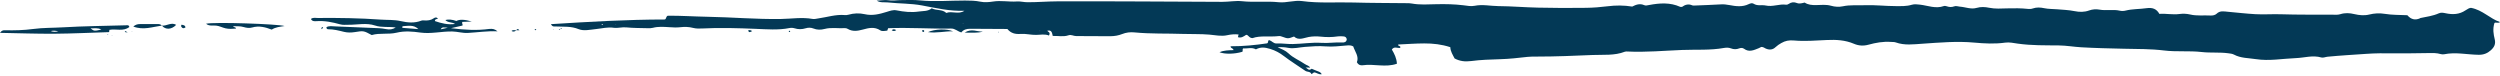 <svg width="1920" height="58" viewBox="0 0 1920 58" fill="none" xmlns="http://www.w3.org/2000/svg">
<path d="M1897.72 6.029C1896.58 6.009 1894.95 6.969 1893.51 7.939C1888.8 11.129 1883.66 11.329 1878.36 10.199C1876.52 9.809 1874.77 9.439 1873.04 10.219C1868.53 12.249 1863.65 12.849 1858.87 13.849L1858.57 14.049C1854.82 15.729 1851.67 14.879 1849.04 11.899L1848.8 11.689C1843 11.399 1837.21 11.579 1831.4 10.619C1827.54 9.979 1823.52 10.179 1819.5 11.179C1815.84 12.089 1811.88 11.719 1808.14 10.829C1804.52 9.959 1800.98 9.749 1797.4 10.889C1795.45 11.509 1793.43 11.289 1791.43 11.279C1778.17 11.219 1764.91 11.369 1751.66 10.949C1745.14 10.749 1738.64 11.249 1732.15 10.889C1725.1 10.499 1718.07 9.659 1711.03 9.039C1708.01 8.779 1704.99 7.979 1702.35 10.559C1701.28 11.599 1699.4 12.019 1697.73 11.919C1692.48 11.609 1687.21 12.379 1681.97 11.119C1679.38 10.499 1676.49 10.399 1673.84 10.759C1668.72 11.449 1663.71 10.309 1658.37 10.629C1656.27 6.799 1653.04 5.639 1648.62 6.279C1643.26 7.069 1637.77 6.799 1632.45 8.129C1631.08 8.469 1629.47 8.559 1628.11 8.229C1622.95 7.019 1617.69 8.349 1612.5 7.409C1609.88 6.929 1607.09 7.069 1604.42 8.039C1600.76 9.369 1597.07 9.329 1593.17 8.539C1588.76 7.649 1584.18 7.499 1579.67 7.119C1576.42 6.849 1573.15 6.969 1569.9 6.279C1567.08 5.679 1564.12 5.479 1561.27 6.479C1560.05 6.909 1558.79 6.969 1557.51 6.839C1552.2 6.269 1546.92 6.279 1541.56 6.429C1537.01 6.549 1532.3 6.919 1527.66 5.959C1524.52 5.309 1521.31 5.099 1517.98 6.079C1513.71 7.339 1509.41 5.379 1505.1 5.099C1503.69 5.009 1502.31 4.319 1500.86 4.879C1498.89 5.629 1496.96 5.489 1495 4.799C1494.35 4.569 1493.48 4.429 1492.87 4.649C1486.63 6.899 1480.69 4.299 1474.65 3.579C1472.44 3.319 1470.27 3.049 1468.18 3.679C1464.14 4.899 1460.14 4.689 1455.94 4.689C1447.99 4.699 1440.09 3.699 1432.14 4.009C1426.53 4.229 1420.94 3.619 1415.32 4.829C1412.41 5.459 1409.2 5.279 1406.14 4.399C1402.42 3.329 1398.54 3.849 1394.74 3.899C1391.57 3.949 1388.57 3.709 1385.98 1.969C1383.88 2.449 1381.98 3.119 1379.96 2.299C1377.8 1.429 1375.72 1.609 1373.76 2.989C1373.21 3.379 1372.37 3.699 1371.73 3.609C1366.49 2.859 1361.5 5.449 1356.04 4.229C1353.11 3.569 1349.74 4.799 1346.75 2.849C1345.74 2.189 1344.25 2.569 1343.06 3.149C1338.2 5.529 1333.16 4.849 1328.15 3.889C1325.99 3.469 1323.9 3.229 1321.68 3.359C1314.89 3.759 1308.09 3.979 1301.29 4.259C1300.75 4.279 1300.14 4.329 1299.68 4.119C1296.67 2.759 1294.03 3.639 1291.83 5.279C1291.13 5.279 1290.71 5.389 1290.41 5.259C1282.64 1.739 1274.61 2.339 1266.54 3.849C1265.27 4.089 1263.92 4.479 1262.78 3.969C1259.38 2.439 1256.4 3.589 1253.56 5.049C1247.12 4.019 1240.91 4.009 1234.52 4.829C1229.18 5.509 1223.69 5.919 1218.28 6.009C1205.9 6.229 1193.51 6.119 1181.13 5.859C1171 5.649 1160.89 4.769 1150.76 4.689C1144.67 4.639 1138.63 3.189 1132.45 4.459C1129.7 5.029 1126.71 4.389 1123.8 4.039C1117 3.209 1110.13 3.079 1103.25 3.229C1096.9 3.359 1090.52 3.859 1084.2 2.699C1082.96 2.469 1081.67 2.449 1080.4 2.439C1066.81 2.279 1053.2 2.329 1039.62 1.929C1026.4 1.539 1013.14 2.619 999.94 0.819C993.96 0.009 988.09 2.339 982.05 1.709C972.69 0.729 963.27 1.939 953.87 0.929C948.9 0.399 943.77 1.439 938.71 1.419C896.46 1.279 854.21 0.879 811.96 1.039C804.38 1.069 796.75 1.739 789.13 1.709C786.41 1.709 783.58 0.949 781.05 1.129C774.92 1.559 768.82 0.219 762.76 1.169C759.48 1.679 756.15 1.939 752.99 1.299C749 0.479 745.05 0.429 741.05 0.419C729.41 0.389 717.84 1.449 706.27 0.269C702.12 -0.151 697.9 0.049 693.71 0.039C687.73 0.019 686.7 0.839 680.77 0.059C679.78 -0.071 676.38 0.329 673.34 0.489C675.97 2.279 679.17 1.569 681.95 1.869C690.77 2.849 699.42 2.569 708.12 4.179C718.78 6.159 729.41 8.719 740.65 8.269C736.18 11.369 731.32 8.219 726.75 9.939C723.63 6.979 719.19 8.289 715.56 6.389C712.55 8.839 709.03 8.349 705.65 8.849C699.79 9.719 694.15 9.059 688.46 7.939C685.85 7.429 683.4 8.389 681.01 9.119C675.45 10.829 670.08 12.269 664 10.879C660.06 9.979 655.68 10.099 651.56 11.309C650.71 11.559 649.75 11.649 648.86 11.569C641.85 10.949 635.24 13.199 628.44 14.149C627.01 14.349 625.5 14.799 624.13 14.549C615.99 13.069 607.85 14.449 599.74 14.579C580.81 14.889 561.95 13.189 543.04 12.869C533.08 12.699 523.09 11.999 513.1 12.059C511.44 12.229 511.93 14.229 510.68 14.969C481.58 14.989 452.56 16.699 423.12 18.549C424.33 20.849 425.74 20.269 426.89 20.329C432.78 20.649 438.55 19.969 444.48 22.409C448.29 23.979 453.45 22.759 457.96 22.299C462.41 21.839 466.65 20.649 471.35 21.329C474.36 21.769 477.67 20.709 480.99 21.029C486.49 21.569 492.06 21.519 497.6 21.659C498.86 21.689 500.19 21.689 501.39 21.369C505.53 20.269 509.73 20.609 513.88 20.869C516.77 21.049 519.57 21.249 522.49 20.899C525.71 20.519 529.05 20.579 532.26 21.419C534.6 22.029 536.96 21.989 539.32 21.869C553 21.159 566.66 21.599 580.34 22.149C588.98 22.489 597.76 23.259 606.41 21.529C607.61 21.289 609.02 21.359 610.18 21.719C613.08 22.629 615.86 22.609 618.75 21.719C620.69 21.119 622.78 21.109 624.66 21.869C627.51 23.029 630.44 22.989 633.22 22.249C638.45 20.859 643.72 21.959 648.95 21.609C649.62 21.569 650.42 21.799 651 22.149C654.77 24.439 658.7 23.769 662.58 22.719C667.18 21.469 671.61 20.349 676.09 23.309C677.56 24.279 679.63 23.659 681.43 23.519C681.65 22.909 681.85 22.329 682.09 21.669C698.21 20.979 714.35 22.229 730.5 21.929C733.58 21.869 735.37 24.129 738.32 24.899C739.87 22.779 742.3 22.079 745.06 22.099C754.53 22.169 763.99 22.209 773.65 22.259C776.32 25.449 779.47 26.399 784.01 26.049C787.74 25.759 791.8 26.889 795.8 26.799C799.18 26.729 802.57 25.999 805.59 27.279C807.03 24.849 805.04 24.559 804.23 23.649C807.82 22.679 807.97 25.369 808.51 27.609C812.68 27.449 816.71 28.429 820.58 27.109C822.73 26.379 824.44 27.699 826.44 27.689C835.36 27.639 844.29 27.919 853.2 27.799C856.05 27.759 859.06 27.239 861.68 26.189C864.86 24.909 868.04 24.559 871.29 24.879C883.7 26.099 896.16 25.599 908.59 26.049C915.32 26.289 922.08 26.009 928.77 26.579C933.39 26.979 937.97 28.079 942.57 27.029C945.46 26.369 948.3 26.179 951.22 26.459C951.08 27.069 950.95 27.659 950.74 28.559C953.31 29.379 955.14 27.999 957.04 26.749C958.91 26.749 959.11 29.229 961.94 29.269C967.92 27.109 975.19 28.549 982.27 27.699C983.11 27.599 984.05 27.939 984.88 28.239C989.15 29.769 989.15 29.789 993.81 28.059C997.28 31.339 1001.36 29.079 1005.08 28.409C1008.17 27.849 1011.29 27.819 1014.15 28.129C1018.69 28.629 1023.07 28.619 1027.54 27.939C1028.96 27.719 1030.45 27.859 1031.9 27.969C1033.36 28.069 1034.2 28.909 1034.32 30.379C1033.93 32.399 1032.35 32.739 1030.62 32.639C1025.41 32.329 1020.26 33.279 1014.98 32.919C1007.59 32.419 1000.14 33.699 992.69 33.829C988.51 33.899 984.41 33.169 980.23 33.369C978.13 33.469 976.79 31.499 974.97 30.879C973.24 30.879 974.55 32.369 973.2 33.279C964.36 34.609 954.78 35.589 945.11 35.539C945.03 37.339 946.96 36.699 947.36 38.489C943.67 38.609 939.93 38.589 936.58 40.119C940.65 41.709 948.06 41.589 954.01 39.799C954.91 39.149 953.77 38.089 954.8 37.149C957.89 37.509 961.31 36.069 964.54 37.909C968.25 35.949 971.39 36.319 975.43 37.549C979.57 38.809 982.76 40.569 986.05 43.089C991.3 47.109 997.01 50.579 1002.45 54.379C1003.98 55.449 1006.42 54.689 1007.23 56.959C1007.95 56.449 1008.53 56.039 1009.15 55.599C1011.11 55.599 1012.62 57.449 1015.12 56.979C1014.27 55.339 1012.75 54.999 1011.37 54.459C1010.02 53.929 1008.7 53.349 1007.37 52.799L1006.99 53.049C1005.07 54.469 1004.12 52.569 1002.82 51.889C1002.77 51.769 1002.72 51.659 1002.67 51.539C1002.73 51.649 1002.79 51.759 1002.85 51.859C1003.94 51.879 1005.02 51.889 1006.11 51.909L1006.14 51.879C1005.27 50.359 1003.47 50.129 1002.16 49.219C998.04 46.349 993.23 44.529 989.54 40.969C987.25 38.759 984.14 37.619 981.19 36.299C984 36.079 986.64 36.209 989.36 36.749C993.63 37.599 997.95 36.319 1002.24 36.009C1007.47 35.639 1012.58 35.169 1017.9 35.619C1023.45 36.099 1029.12 35.329 1034.72 34.889C1036.24 34.769 1037.59 34.749 1039.28 35.629C1040.55 39.599 1043.87 43.329 1042.09 47.789C1043.29 49.919 1044.93 50.359 1046.57 50.119C1055.21 48.829 1064.16 52.049 1072.84 48.929C1072.56 44.629 1070.91 41.369 1068.94 38.059C1070.57 35.449 1073.13 37.069 1075.24 36.799C1076.49 35.079 1073.1 35.649 1073.88 34.179C1080.53 33.879 1087.15 33.359 1093.82 33.349C1100.58 33.329 1107.15 34.039 1113.84 36.239C1113.93 39.469 1115.73 42.109 1117.13 44.889C1121.18 47.059 1125.22 47.479 1129.8 46.889C1137.15 45.939 1144.61 45.669 1152.03 45.469C1159.12 45.279 1166.12 44.469 1173.14 43.679C1175.66 43.399 1178.23 43.449 1180.77 43.449C1194.9 43.449 1209.02 42.839 1223.11 42.239C1231.32 41.889 1239.89 42.839 1247.88 39.719C1248.52 39.469 1249.32 39.539 1250.05 39.569C1264.06 40.239 1278.03 38.919 1291.98 38.369C1302.61 37.949 1313.36 38.739 1323.93 36.839C1325.69 36.519 1327.6 36.469 1329.33 37.139C1331.48 37.969 1333.54 37.999 1335.7 37.169C1336.91 36.709 1338.31 36.629 1339.38 37.429C1343.29 40.339 1346.96 38.489 1350.66 37.039C1351.48 36.719 1352.25 36.259 1352.69 36.039C1354.31 36.029 1355.1 36.869 1356.09 37.289C1358.83 38.469 1361.4 38.339 1363.63 36.199C1364.93 34.959 1366.41 33.999 1367.99 33.089C1371.04 31.329 1373.89 30.749 1377.67 31.089C1386.09 31.839 1394.61 31.139 1403.09 30.729C1410.16 30.389 1417.16 30.769 1423.83 33.619C1427.39 35.139 1431.06 35.409 1435 34.329C1440.58 32.799 1446.32 31.749 1452.2 32.189C1453.46 32.289 1454.82 32.169 1455.97 32.589C1462.7 34.999 1469.5 34.039 1476.41 33.579C1489.63 32.689 1502.93 31.489 1516.15 32.709C1524.17 33.449 1532.03 33.849 1540 32.739C1543.24 32.289 1546.49 33.059 1549.74 33.519C1560.14 34.989 1570.66 34.779 1581.12 34.889C1586.97 34.949 1592.67 35.989 1598.47 36.319C1609.34 36.939 1620.21 37.189 1631.09 37.429C1641.42 37.649 1651.82 37.519 1662.03 38.769C1671.68 39.949 1681.32 38.859 1690.86 39.949C1697.72 40.739 1704.59 39.979 1711.4 40.919C1712.83 41.119 1714.39 41.239 1715.61 41.899C1720.89 44.739 1726.76 44.529 1732.45 45.409C1742.82 47.009 1753.01 45.019 1763.29 44.629C1769.76 44.389 1776.19 42.209 1782.78 44.139C1784.2 44.559 1785.98 43.719 1787.6 43.559C1797.53 42.589 1807.49 42.059 1817.44 41.349C1824.3 40.859 1831.05 40.869 1837.91 40.949C1846.95 41.059 1856.07 40.879 1865.15 40.759C1868.24 40.719 1871.33 40.609 1874.36 41.509C1875.21 41.759 1876.21 41.849 1877.07 41.679C1885.96 39.859 1894.8 41.979 1903.66 42.079C1907.39 42.119 1910.36 40.959 1913.01 38.549C1915.57 36.219 1916.84 33.819 1915.94 30.129C1914.99 26.279 1914.33 22.229 1915.7 17.729C1916.54 16.739 1918.53 18.179 1920.02 16.949C1912.22 14.329 1906.73 7.719 1897.73 6.019L1897.72 6.029ZM461.92 18.799C462.31 18.349 462.74 18.369 463.2 18.699C462.81 19.169 462.37 19.119 461.92 18.799ZM472.72 18.919L473.08 18.719L473.14 18.999L472.72 18.909L472.72 18.919ZM739.34 18.149L739.73 17.939L739.79 18.259L739.34 18.149ZM798.5 23.619L798.89 23.759L798.5 23.889L798.5 23.619Z" fill="#033956"/>
<path d="M375.86 22.209C366.45 23.489 357.06 23.019 346.35 21.649C350.18 20.769 352.75 20.169 355.16 19.619C355.67 18.539 354.29 17.839 355.2 16.819C357.19 16.739 359.33 16.649 362.35 16.529C356.863 14.896 352.913 14.756 350.5 16.109C347.233 14.969 344.407 14.719 342.02 15.359C344.07 17.649 347.24 16.779 349.47 18.419C343.95 19.159 338.95 17.899 334 16.189C334.08 14.499 335.41 14.719 336.37 14.429C335.42 13.069 334.23 13.259 333.09 14.059C330.9 15.609 328.44 15.859 325.85 15.689C325.14 15.639 324.34 15.559 323.71 15.809C318.4 17.929 313.04 17.419 307.66 16.189C302.66 15.049 297.54 15.419 292.48 15.059C276.34 13.899 260.18 13.669 244.01 13.809C242.31 13.829 240.44 13.229 238.79 14.559C239.74 16.489 241.53 16.349 243.05 16.249C249.33 15.799 255.34 17.049 261.3 18.709C263.44 19.309 265.54 18.999 267.69 19.019C274.49 19.089 281.38 17.349 288.09 19.609C293.18 21.319 298.54 20.269 303.93 21.129C301.57 22.519 299.51 23.009 295.99 22.279C292.74 21.609 289.5 21.589 286.23 21.459C276.64 21.049 267.05 20.599 257.45 20.269C255.19 20.189 252.81 19.699 250.72 20.839C250.65 21.949 251.23 22.459 251.98 22.459C256.2 22.429 260.21 23.489 264.26 24.479C266.89 25.119 269.69 25.089 272.4 24.659C279.24 23.579 279.23 23.539 285.49 26.919C291.56 25.119 298.24 26.629 304.62 25.099C310.73 23.629 316.77 24.149 322.92 25.019C331.07 26.159 339.17 24.009 347.36 24.179C351.39 24.259 355.24 25.519 359.26 25.299C366.84 24.869 374.38 23.689 382.07 24.059C380.25 22.409 378.21 21.919 375.87 22.239L375.86 22.209ZM308.95 21.379C309.01 20.969 309.08 20.549 309.14 20.139C313.29 19.949 317.56 18.719 321.33 22.359C317.2 22.029 313.08 21.709 308.95 21.379ZM338.51 22.519C339.39 20.459 341.06 21.069 343.91 21.309C341.33 21.889 339.92 22.199 338.51 22.519Z" fill="#033956"/>
<path d="M96.77 19.429C80.62 19.899 64.47 20.039 48.33 20.989C40.73 21.439 33.08 21.249 25.5 22.259C18.29 23.219 11.03 23.419 3.76 23.219C2.51 23.189 1.27 23.349 -4.41117e-06 25.229C14.36 25.489 28.08 25.999 41.81 25.909C55.71 25.809 69.61 25.109 83.8 24.669C83.91 23.809 83.97 23.339 84.02 22.929C89.15 21.949 94.71 24.369 99.33 20.739C99.01 19.039 97.71 19.389 96.76 19.419L96.77 19.429ZM38.9 23.859C41.01 23.409 42.68 23.519 44.79 24.089C42.63 24.509 40.95 24.629 38.9 23.859ZM69.52 21.779C72.37 21.869 74.97 21.189 77.84 22.679C72.4 23.959 72.26 23.949 69.52 21.779Z" fill="#033956"/>
<path d="M158.25 18.219C160.56 20.209 163.28 19.429 165.9 19.659C168.37 19.879 170.72 21.179 173.19 21.749C175.82 22.349 178.53 22.199 181.21 21.969C181.11 20.449 179.48 21.379 179.08 20.099C181.82 20.239 184.48 19.969 187.08 20.759C189.21 21.399 191.54 21.709 193.55 21.129C198.97 19.539 203.93 20.909 208.69 22.739C211.69 20.799 214.98 20.569 218.57 19.989C213.49 18.399 164 16.759 158.25 18.229L158.25 18.219Z" fill="#033956"/>
<path d="M107.38 18.499C105.56 18.499 103.96 18.999 102.37 20.379C110.11 23.389 117.16 20.609 124.29 19.659C123.42 18.589 122.18 18.459 120.91 18.459C116.4 18.459 111.89 18.479 107.39 18.499L107.38 18.499Z" fill="#033956"/>
<path d="M124.29 19.659C124.29 19.659 124.31 19.669 124.32 19.679C124.34 19.679 124.36 19.679 124.39 19.679C124.38 19.669 124.37 19.659 124.36 19.649C124.34 19.649 124.32 19.649 124.3 19.649L124.29 19.659Z" fill="#033956"/>
<path d="M712.68 24.669C719.48 25.579 725.66 23.909 731.92 24.049C727.2 21.899 717.8 22.269 712.68 24.669Z" fill="#033956"/>
<path d="M124.38 19.679C127.07 23.029 131.82 22.779 135.3 19.079C131.52 16.829 128.05 20.039 124.38 19.679Z" fill="#033956"/>
<path d="M740.81 25.049C746.22 25.029 750.59 25.509 754.93 24.259C750.57 24.529 746.14 21.599 740.81 25.049Z" fill="#033956"/>
<path d="M139.41 18.979C139.23 19.549 138.96 19.939 139.06 20.149C139.79 21.629 140.86 22.159 142.46 21.059C142.13 19.199 140.7 19.269 139.4 18.979L139.41 18.979Z" fill="#033956"/>
<path d="M684.82 23.189C686.02 24.059 687.12 24.059 688.27 23.119C687.08 22.369 685.97 22.169 684.82 23.189Z" fill="#033956"/>
<path d="M574.61 23.329C575.06 25.199 576.02 24.849 577.65 23.849C576.23 22.939 575.43 22.989 574.61 23.329Z" fill="#033956"/>
<path d="M708.8 23.049C708.2 23.189 708.07 23.709 708.35 24.179C708.49 24.399 708.93 24.449 709.23 24.579C709.79 24.329 709.95 23.879 709.67 23.409C709.54 23.189 709.05 22.989 708.79 23.049L708.8 23.049Z" fill="#033956"/>
<path d="M246.74 22.399C247.36 22.079 248.03 21.809 248.14 20.939C246.71 20.589 246.97 21.719 246.74 22.399Z" fill="#033956"/>
<path d="M605.74 23.879C605.87 24.399 606.15 24.719 606.75 24.499C606.83 24.469 606.91 24.199 606.86 24.099C606.6 23.579 606.22 23.419 605.74 23.879Z" fill="#033956"/>
<path d="M410.56 22.639C410.95 23.449 411.4 23.279 411.9 22.739C411.5 22.269 411.07 22.249 410.56 22.639Z" fill="#033956"/>
<path d="M396.43 23.219C395.29 23.349 394.05 22.709 392.84 23.789C394.31 24.659 395.42 24.289 396.43 23.219C397.12 23.219 397.82 23.219 398.9 23.229C397.64 21.669 397.04 22.489 396.43 23.209L396.43 23.219Z" fill="#033956"/>
<path d="M95.82 24.219C96.23 25.139 96.65 24.419 98.06 25.069C96.65 23.819 96.24 23.769 95.82 24.219Z" fill="#033956"/>
<path d="M430.36 22.319C430.79 22.239 431.32 22.389 431.5 21.799C430.88 21.499 430.64 21.959 430.36 22.319Z" fill="#033956"/>
<path d="M429.15 22.869C429.75 23.149 429.99 22.699 430.28 22.359C429.86 22.439 429.34 22.299 429.15 22.869Z" fill="#033956"/>
<path d="M430.28 22.359C430.28 22.359 430.32 22.359 430.33 22.359C430.33 22.349 430.35 22.339 430.36 22.329C430.34 22.329 430.33 22.329 430.31 22.329C430.31 22.339 430.29 22.349 430.28 22.359Z" fill="#033956"/>
<path d="M766.67 24.539C766.72 24.659 766.76 24.889 766.81 24.889C766.95 24.889 767.1 24.809 767.25 24.759C767.2 24.639 767.16 24.409 767.11 24.409C766.97 24.409 766.82 24.489 766.67 24.539Z" fill="#033956"/>
<path d="M424.73 23.049L425.13 22.799L424.67 22.649L424.73 23.049Z" fill="#033956"/>
<path d="M101.24 24.499L101.65 24.309L101.24 24.119L101.24 24.499Z" fill="#033956"/>
<path d="M82.52 26.229C82.57 26.359 82.61 26.579 82.66 26.589C82.81 26.589 82.96 26.509 83.1 26.459C83.05 26.329 83.01 26.099 82.96 26.099C82.81 26.099 82.66 26.179 82.52 26.229Z" fill="#033956"/>
<path d="M85.74 27.439L86.17 27.599L86.14 27.219L85.74 27.439Z" fill="#033956"/>
<path d="M246.35 22.639C246.48 22.569 246.6 22.509 246.73 22.439C246.73 22.429 246.73 22.409 246.74 22.389C246.73 22.389 246.71 22.399 246.7 22.409C246.58 22.489 246.47 22.559 246.35 22.639Z" fill="#033956"/>
</svg>
